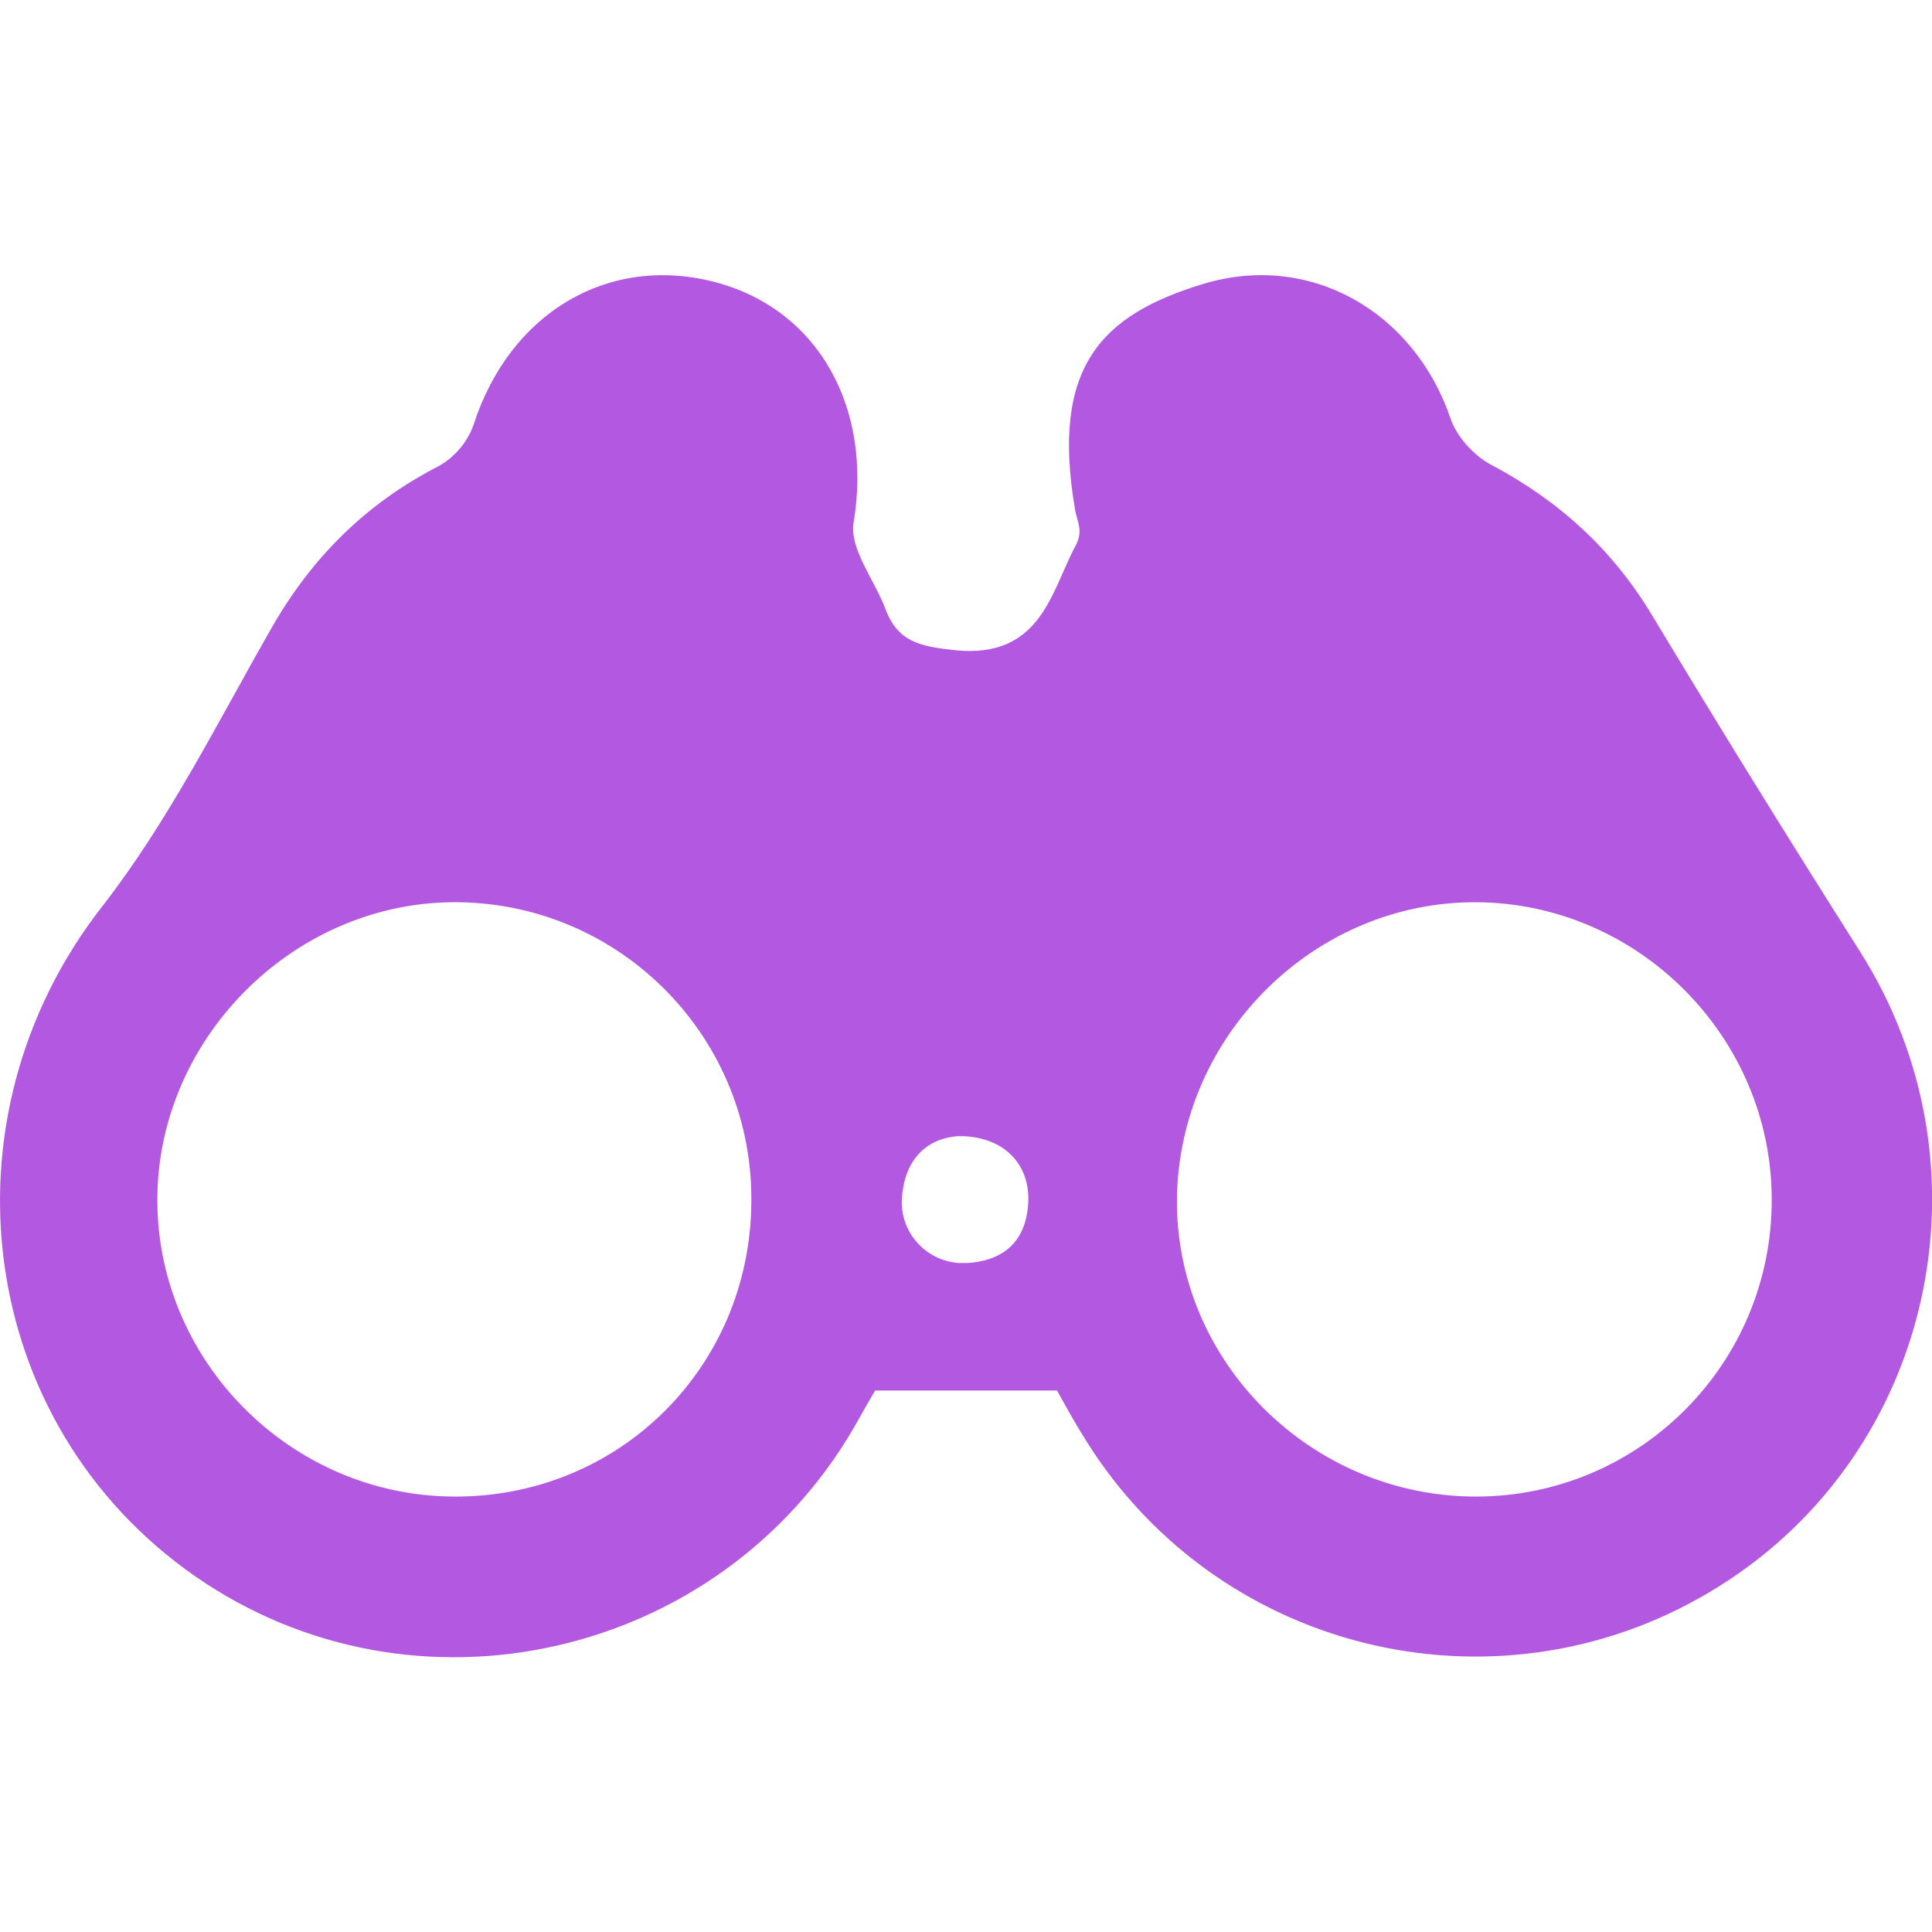 <svg xmlns="http://www.w3.org/2000/svg" width="26" height="26" viewBox="0 0 26 26" fill="none"><g clip-path="url(#clip0_3409_736)"><path d="M14.225 18.713H11.777C11.726 18.799 11.609 19.002 11.493 19.21C9.68 22.328 5.577 23.258 2.631 21.216C-0.329 19.16 -0.852 15.052 1.372 12.203C2.266 11.055 2.926 9.725 3.652 8.455C4.2 7.495 4.932 6.769 5.917 6.266C6.13 6.139 6.293 5.946 6.374 5.713C6.861 4.21 8.187 3.418 9.629 3.798C11.025 4.169 11.741 5.5 11.488 7.028C11.427 7.384 11.767 7.8 11.914 8.191C12.082 8.643 12.386 8.699 12.848 8.75C14.016 8.871 14.148 7.947 14.473 7.348C14.585 7.145 14.494 7.018 14.468 6.861C14.138 4.936 14.819 4.235 16.2 3.819C17.622 3.392 19.023 4.179 19.521 5.632C19.602 5.875 19.836 6.134 20.07 6.256C20.979 6.739 21.695 7.389 22.228 8.272C23.142 9.791 24.076 11.299 25.026 12.797C26.864 15.686 26.031 19.53 23.142 21.343C20.257 23.161 16.444 22.293 14.626 19.404C14.621 19.393 14.616 19.388 14.611 19.378C14.458 19.139 14.321 18.886 14.225 18.713ZM10.111 16.179C10.137 13.98 8.375 12.172 6.176 12.142C4.012 12.111 2.154 13.914 2.118 16.087C2.083 18.291 3.901 20.135 6.115 20.14C8.329 20.15 10.096 18.403 10.111 16.179ZM23.843 16.143C23.843 13.955 22.045 12.152 19.866 12.142C17.693 12.132 15.875 13.929 15.839 16.118C15.809 18.317 17.642 20.145 19.872 20.14C22.07 20.135 23.848 18.347 23.843 16.143ZM12.889 15.29C12.442 15.326 12.168 15.63 12.137 16.133C12.112 16.58 12.452 16.966 12.904 16.997H13.016C13.529 16.966 13.823 16.682 13.839 16.154C13.849 15.636 13.478 15.28 12.889 15.29Z" fill="#B358E1"></path></g><defs><clipPath id="clip0_3409_736"><rect width="26" height="26" fill="white"></rect></clipPath></defs></svg>